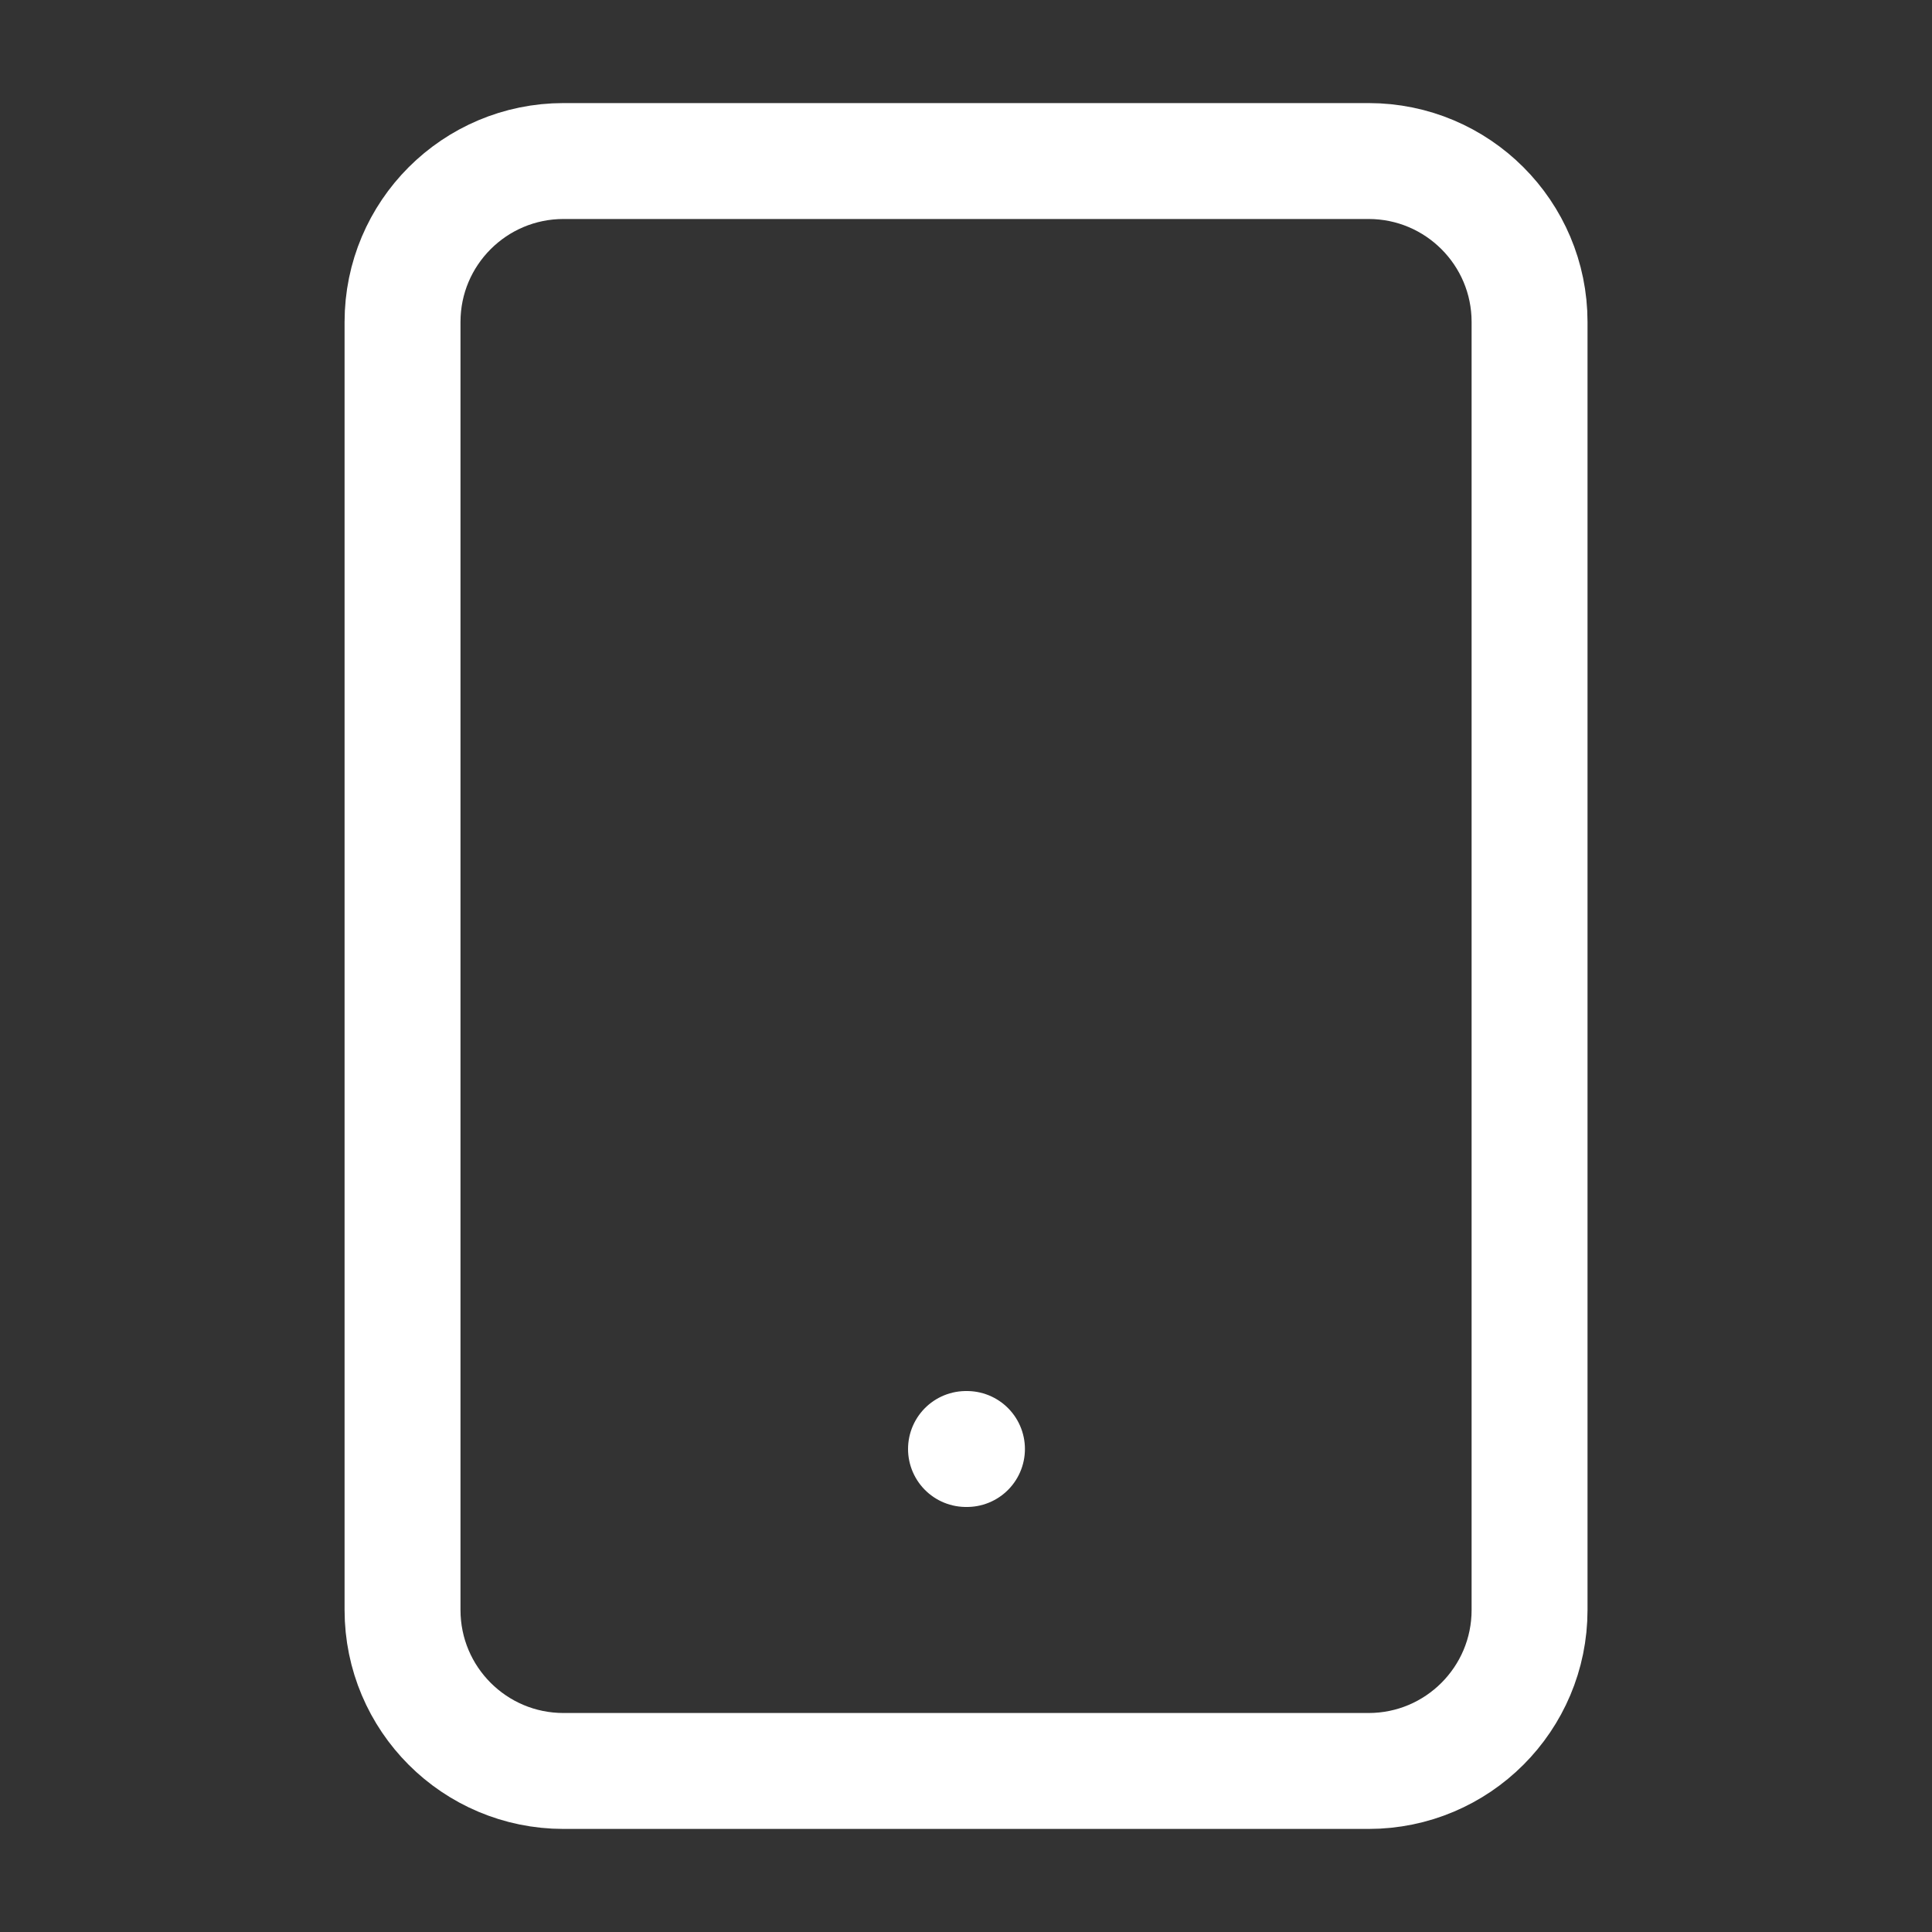 <svg width="20" height="20" viewBox="0 0 20 20" fill="none" xmlns="http://www.w3.org/2000/svg">
<rect x="0" y="0" width="20" height="20" fill="#333333" stroke="none"/>
<path d="M14.167 1.667H5.834C4.913 1.667 4.167 2.413 4.167 3.333V16.666C4.167 17.587 4.913 18.333 5.834 18.333H14.167C15.088 18.333 15.834 17.587 15.834 16.666V3.333C15.834 2.413 15.088 1.667 14.167 1.667Z" stroke="#fff" stroke-width="1.2" stroke-linecap="round" stroke-linejoin="round"/>
<path d="M10 15H10.01" stroke="#fff" stroke-width="1.2" stroke-linecap="round" stroke-linejoin="round"/>
</svg>
